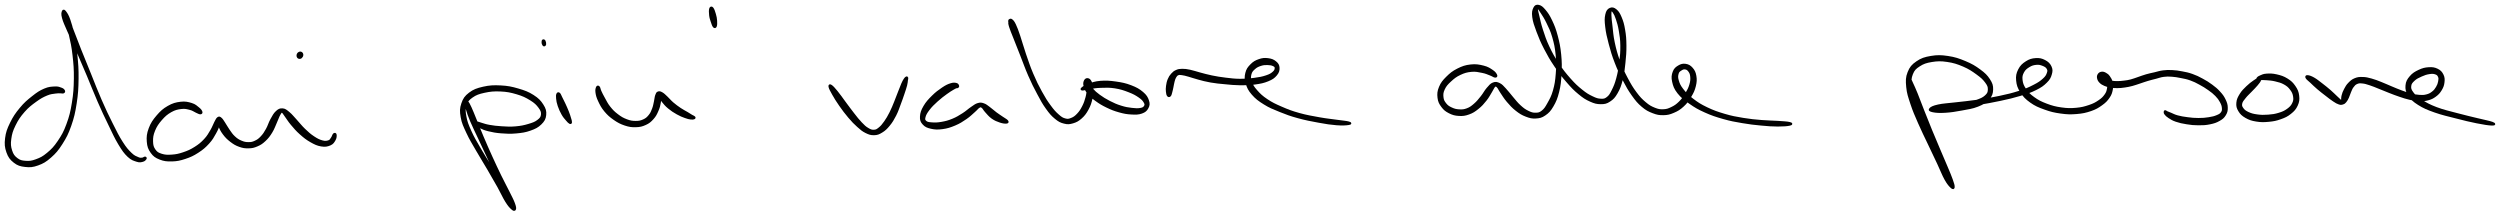 <svg xmlns="http://www.w3.org/2000/svg" id="canvas" viewBox="286.872 352.971 1323.794 114.183"><path d="M 320.79,401.04 C 320.56 400.63, 320.29 400.24, 319.31 399.88 C 318.34 399.53, 317.69 399.17, 315.91 399.26 C 314.14 399.35, 312.80 399.34, 310.45 400.35 C 308.09 401.36, 306.69 402.29, 304.15 404.31 C 301.60 406.32, 300.03 407.64, 297.73 410.42 C 295.43 413.20, 294.17 415.05, 292.63 418.21 C 291.10 421.36, 290.44 423.15, 290.06 426.20 C 289.68 429.26, 289.86 430.97, 290.74 433.48 C 291.62 435.98, 292.56 437.23, 294.45 438.71 C 296.34 440.19, 297.72 440.60, 300.20 440.88 C 302.69 441.16, 304.21 441.07, 306.89 440.10 C 309.56 439.13, 311.04 438.27, 313.57 436.04 C 316.09 433.82, 317.40 432.28, 319.51 428.96 C 321.62 425.63, 322.64 423.69, 324.13 419.43 C 325.62 415.17, 326.21 412.61, 326.98 407.65 C 327.75 402.69, 327.91 399.77, 327.98 394.65 C 328.05 389.54, 327.81 386.78, 327.34 382.09 C 326.87 377.39, 326.39 374.91, 325.65 371.20 C 324.91 367.48, 324.46 365.89, 323.63 363.52 C 322.80 361.15, 322.19 360.25, 321.49 359.33 C 320.80 358.42, 320.43 358.33, 320.17 358.94 C 319.91 359.56, 319.61 360.27, 320.19 362.40 C 320.77 364.54, 321.54 366.07, 323.07 369.60 C 324.59 373.14, 325.76 375.41, 327.82 380.09 C 329.88 384.78, 331.14 387.72, 333.37 393.03 C 335.61 398.33, 336.73 401.42, 339.01 406.62 C 341.28 411.81, 342.55 414.49, 344.75 419.00 C 346.94 423.52, 347.96 425.88, 349.97 429.21 C 351.98 432.53, 352.93 433.86, 354.80 435.65 C 356.68 437.43, 357.83 437.63, 359.34 438.14 C 360.86 438.64, 361.46 438.40, 362.39 438.17 C 363.32 437.95, 363.74 437.37, 363.99 437.01 C 364.24 436.65, 364.00 436.40, 363.64 436.38 C 363.28 436.37, 362.93 436.89, 362.18 436.94 C 361.44 436.99, 361.13 437.16, 359.92 436.63 C 358.71 436.09, 357.86 435.91, 356.15 434.25 C 354.45 432.59, 353.43 431.49, 351.41 428.32 C 349.38 425.14, 348.26 422.82, 346.03 418.37 C 343.80 413.92, 342.51 411.25, 340.25 406.07 C 337.98 400.90, 336.86 397.81, 334.70 392.48 C 332.53 387.15, 331.30 384.18, 329.41 379.43 C 327.52 374.67, 326.64 372.28, 325.26 368.71 C 323.88 365.14, 323.40 363.55, 322.51 361.57 C 321.62 359.60, 321.23 359.18, 320.80 358.83 C 320.37 358.48, 320.19 358.75, 320.35 359.82 C 320.51 360.89, 320.90 361.83, 321.60 364.18 C 322.31 366.53, 323.04 367.96, 323.88 371.58 C 324.71 375.19, 325.26 377.64, 325.78 382.25 C 326.30 386.86, 326.54 389.60, 326.48 394.63 C 326.41 399.66, 326.23 402.56, 325.44 407.41 C 324.65 412.25, 324.04 414.76, 322.52 418.85 C 321.01 422.95, 319.96 424.79, 317.87 427.88 C 315.78 430.97, 314.44 432.33, 312.07 434.30 C 309.70 436.28, 308.37 436.91, 306.03 437.77 C 303.70 438.64, 302.47 438.77, 300.41 438.62 C 298.36 438.48, 297.26 438.22, 295.74 437.05 C 294.22 435.88, 293.49 434.89, 292.81 432.78 C 292.13 430.67, 291.98 429.22, 292.35 426.50 C 292.72 423.78, 293.21 422.10, 294.64 419.19 C 296.07 416.27, 297.28 414.48, 299.50 411.93 C 301.73 409.38, 303.35 408.21, 305.77 406.44 C 308.19 404.67, 309.53 403.98, 311.62 403.09 C 313.70 402.21, 314.73 402.26, 316.20 402.02 C 317.66 401.78, 318.09 401.91, 318.94 401.90 C 319.78 401.88, 320.05 402.11, 320.42 401.94 C 320.79 401.77, 321.01 401.46, 320.79 401.04" style="stroke: black; fill: black;"/><path d="M 393.54,412.18 C 393.34 411.62, 392.97 411.05, 391.92 410.21 C 390.87 409.38, 390.16 408.58, 388.28 408.00 C 386.40 407.43, 385.00 407.05, 382.53 407.35 C 380.07 407.64, 378.41 408.08, 375.94 409.50 C 373.46 410.92, 372.12 412.15, 370.15 414.45 C 368.19 416.76, 367.10 418.33, 366.09 421.04 C 365.08 423.75, 364.90 425.48, 365.10 428.00 C 365.30 430.52, 365.80 431.84, 367.09 433.64 C 368.39 435.44, 369.42 436.14, 371.59 437.00 C 373.77 437.86, 375.30 438.02, 377.96 437.95 C 380.61 437.87, 382.13 437.55, 384.86 436.65 C 387.58 435.75, 389.11 435.04, 391.58 433.45 C 394.05 431.86, 395.35 430.74, 397.20 428.72 C 399.06 426.70, 399.74 425.35, 400.87 423.34 C 402.00 421.34, 402.40 420.17, 402.85 418.68 C 403.30 417.20, 403.17 416.40, 403.11 415.93 C 403.04 415.47, 402.56 415.62, 402.54 416.35 C 402.52 417.08, 402.45 418.09, 403.00 419.59 C 403.56 421.08, 404.09 422.22, 405.31 423.84 C 406.53 425.46, 407.45 426.39, 409.12 427.68 C 410.80 428.96, 411.81 429.58, 413.69 430.25 C 415.57 430.92, 416.65 431.06, 418.50 431.02 C 420.36 430.98, 421.24 430.77, 422.96 430.04 C 424.68 429.30, 425.55 428.75, 427.08 427.32 C 428.61 425.90, 429.40 424.85, 430.60 422.90 C 431.80 420.95, 432.23 419.46, 433.09 417.58 C 433.95 415.70, 434.26 414.56, 434.90 413.49 C 435.53 412.42, 435.64 412.06, 436.27 412.23 C 436.90 412.40, 437.05 413.03, 438.05 414.33 C 439.05 415.64, 439.69 416.87, 441.27 418.75 C 442.86 420.63, 443.94 421.94, 445.98 423.75 C 448.01 425.56, 449.25 426.55, 451.45 427.81 C 453.66 429.06, 454.96 429.68, 457.00 430.02 C 459.03 430.36, 460.21 430.11, 461.63 429.51 C 463.05 428.91, 463.48 428.05, 464.09 427.01 C 464.69 425.98, 464.71 424.94, 464.63 424.34 C 464.55 423.74, 464.10 423.67, 463.69 424.01 C 463.28 424.35, 463.15 425.30, 462.60 426.05 C 462.04 426.79, 461.96 427.37, 460.94 427.72 C 459.91 428.07, 459.09 428.22, 457.47 427.79 C 455.85 427.35, 454.73 426.79, 452.85 425.54 C 450.96 424.28, 449.87 423.30, 448.03 421.53 C 446.18 419.75, 445.27 418.45, 443.62 416.67 C 441.97 414.90, 441.19 413.81, 439.76 412.65 C 438.33 411.48, 437.75 410.94, 436.46 410.85 C 435.17 410.75, 434.51 411.07, 433.32 412.16 C 432.13 413.24, 431.55 414.42, 430.51 416.28 C 429.48 418.14, 429.19 419.60, 428.15 421.45 C 427.11 423.30, 426.53 424.22, 425.30 425.52 C 424.08 426.82, 423.39 427.30, 422.02 427.94 C 420.66 428.58, 419.96 428.72, 418.47 428.72 C 416.99 428.72, 416.10 428.56, 414.59 427.92 C 413.08 427.29, 412.23 426.74, 410.91 425.52 C 409.59 424.31, 409.03 423.33, 407.99 421.87 C 406.95 420.41, 406.53 419.45, 405.69 418.22 C 404.86 416.98, 404.50 416.25, 403.82 415.70 C 403.14 415.14, 402.91 415.02, 402.30 415.44 C 401.70 415.87, 401.50 416.50, 400.78 417.82 C 400.07 419.15, 399.80 420.26, 398.71 422.09 C 397.61 423.92, 397.02 425.13, 395.31 426.95 C 393.59 428.78, 392.41 429.77, 390.15 431.19 C 387.89 432.61, 386.46 433.24, 384.00 434.07 C 381.54 434.90, 380.16 435.18, 377.83 435.34 C 375.51 435.50, 374.18 435.45, 372.36 434.87 C 370.55 434.29, 369.76 433.84, 368.77 432.44 C 367.78 431.04, 367.47 429.97, 367.42 427.88 C 367.37 425.79, 367.57 424.32, 368.52 421.99 C 369.48 419.66, 370.45 418.24, 372.21 416.22 C 373.97 414.21, 375.19 413.14, 377.32 411.93 C 379.45 410.72, 380.84 410.44, 382.88 410.19 C 384.92 409.94, 385.96 410.30, 387.53 410.69 C 389.10 411.08, 389.66 411.68, 390.73 412.15 C 391.81 412.61, 392.35 413.01, 392.91 413.01 C 393.47 413.02, 393.73 412.74, 393.54 412.18" style="stroke: black; fill: black;"/><path d="M 445.72,383.65 C 446.17 383.58, 446.58 383.22, 446.80 382.77 C 447.03 382.31, 447.05 381.78, 446.84 381.39 C 446.63 380.99, 446.21 380.73, 445.75 380.78 C 445.29 380.84, 444.79 381.17, 444.56 381.64 C 444.32 382.11, 444.33 382.73, 444.57 383.13 C 444.80 383.54, 445.27 383.73, 445.72 383.65" style="stroke: black; fill: black;"/><path d="M 533.47,407.29 C 533.40 408.05, 533.46 408.78, 534.05 410.77 C 534.63 412.76, 535.07 414.12, 536.38 417.22 C 537.69 420.32, 538.77 422.39, 540.58 426.29 C 542.39 430.18, 543.51 432.58, 545.44 436.70 C 547.36 440.82, 548.45 443.12, 550.22 446.88 C 551.99 450.65, 552.87 452.62, 554.28 455.53 C 555.68 458.45, 556.31 459.79, 557.27 461.46 C 558.23 463.13, 558.68 463.65, 559.09 463.89 C 559.49 464.12, 559.62 463.81, 559.28 462.63 C 558.95 461.45, 558.70 460.38, 557.40 457.98 C 556.10 455.59, 554.88 453.98, 552.78 450.65 C 550.67 447.32, 549.24 445.15, 546.87 441.35 C 544.50 437.54, 543.11 435.42, 540.93 431.64 C 538.75 427.86, 537.49 425.86, 535.97 422.45 C 534.44 419.04, 533.81 417.39, 533.32 414.60 C 532.82 411.82, 532.77 410.60, 533.48 408.52 C 534.18 406.44, 534.87 405.58, 536.84 404.20 C 538.81 402.82, 540.33 402.28, 543.34 401.62 C 546.35 400.97, 548.43 400.75, 551.88 400.91 C 555.33 401.07, 557.38 401.47, 560.58 402.42 C 563.78 403.37, 565.51 404.21, 567.88 405.68 C 570.25 407.15, 571.24 408.15, 572.43 409.75 C 573.61 411.35, 573.96 412.24, 573.82 413.67 C 573.68 415.09, 573.14 415.79, 571.73 416.87 C 570.32 417.95, 569.13 418.37, 566.77 419.08 C 564.41 419.78, 562.77 420.13, 559.91 420.38 C 557.05 420.64, 555.26 420.49, 552.49 420.33 C 549.72 420.17, 548.18 419.95, 546.06 419.59 C 543.94 419.22, 543.18 418.87, 541.90 418.51 C 540.63 418.15, 540.25 417.96, 539.67 417.80 C 539.10 417.65, 539.20 417.70, 539.03 417.73 C 538.86 417.76, 538.80 417.76, 538.82 417.96 C 538.83 418.16, 538.64 418.25, 539.11 418.73 C 539.58 419.21, 539.89 419.71, 541.18 420.36 C 542.47 421.01, 543.33 421.44, 545.56 421.99 C 547.78 422.53, 549.38 422.86, 552.30 423.08 C 555.22 423.31, 557.09 423.41, 560.16 423.13 C 563.22 422.85, 565.02 422.60, 567.62 421.67 C 570.22 420.74, 571.57 420.06, 573.17 418.50 C 574.76 416.93, 575.41 415.83, 575.60 413.84 C 575.80 411.86, 575.44 410.60, 574.14 408.57 C 572.85 406.54, 571.72 405.35, 569.13 403.69 C 566.54 402.04, 564.63 401.32, 561.20 400.32 C 557.77 399.32, 555.67 398.89, 551.99 398.70 C 548.32 398.51, 546.12 398.62, 542.83 399.36 C 539.54 400.11, 537.78 400.73, 535.54 402.43 C 533.30 404.14, 532.48 405.39, 531.63 407.90 C 530.79 410.40, 530.77 411.90, 531.30 414.96 C 531.83 418.02, 532.67 419.70, 534.30 423.21 C 535.92 426.72, 537.21 428.69, 539.40 432.51 C 541.59 436.34, 542.99 438.46, 545.25 442.33 C 547.52 446.20, 548.82 448.43, 550.73 451.86 C 552.65 455.30, 553.37 457.17, 554.81 459.49 C 556.26 461.81, 557.01 462.61, 557.97 463.46 C 558.92 464.32, 559.37 464.33, 559.58 463.77 C 559.80 463.20, 559.70 462.47, 559.02 460.63 C 558.34 458.80, 557.60 457.51, 556.17 454.61 C 554.73 451.70, 553.67 449.84, 551.85 446.11 C 550.03 442.37, 548.95 440.08, 547.07 435.95 C 545.19 431.82, 544.14 429.39, 542.46 425.45 C 540.78 421.51, 539.97 419.35, 538.70 416.26 C 537.42 413.16, 536.96 411.86, 536.09 410.00 C 535.23 408.14, 534.89 407.51, 534.36 406.97 C 533.84 406.43, 533.53 406.53, 533.47 407.29" style="stroke: black; fill: black;"/><path d="M 581.99,402.75 C 581.76 403.27, 581.70 403.90, 581.84 405.14 C 581.97 406.39, 582.11 407.32, 582.68 408.98 C 583.25 410.64, 583.84 411.96, 584.69 413.45 C 585.54 414.95, 586.17 415.54, 586.94 416.46 C 587.72 417.37, 588.12 417.81, 588.58 418.05 C 589.04 418.29, 589.22 418.18, 589.25 417.66 C 589.28 417.15, 589.07 416.60, 588.73 415.48 C 588.40 414.36, 588.18 413.61, 587.57 412.07 C 586.96 410.53, 586.39 409.29, 585.69 407.78 C 584.99 406.26, 584.60 405.54, 584.06 404.49 C 583.52 403.44, 583.41 402.89, 583.00 402.54 C 582.58 402.19, 582.23 402.23, 581.99 402.75" style="stroke: black; fill: black;"/><path d="M 574.32,376.27 C 574.48 376.63, 574.68 377.01, 574.93 377.04 C 575.18 377.06, 575.51 376.85, 575.57 376.38 C 575.63 375.92, 575.47 375.11, 575.24 374.70 C 575.01 374.29, 574.63 374.22, 574.41 374.34 C 574.19 374.45, 574.16 374.87, 574.14 375.26 C 574.12 375.65, 574.17 375.92, 574.32 376.27" style="stroke: black; fill: black;"/><path d="M 602.98,399.21 C 602.72 399.79, 602.48 400.55, 602.69 401.99 C 602.91 403.42, 603.14 404.44, 604.06 406.37 C 604.97 408.30, 605.65 409.70, 607.26 411.64 C 608.88 413.57, 610.02 414.59, 612.13 416.06 C 614.25 417.52, 615.56 418.21, 617.83 418.97 C 620.11 419.72, 621.36 419.89, 623.52 419.83 C 625.67 419.78, 626.81 419.51, 628.61 418.69 C 630.41 417.88, 631.23 417.16, 632.51 415.74 C 633.79 414.33, 634.26 413.34, 635.01 411.63 C 635.77 409.93, 636.04 408.81, 636.30 407.23 C 636.56 405.65, 636.44 404.66, 636.31 403.72 C 636.18 402.78, 635.73 402.50, 635.65 402.52 C 635.57 402.54, 635.48 402.99, 635.90 403.81 C 636.31 404.63, 636.71 405.38, 637.72 406.63 C 638.73 407.87, 639.41 408.74, 640.96 410.03 C 642.52 411.33, 643.76 412.12, 645.50 413.10 C 647.24 414.09, 648.24 414.45, 649.67 414.98 C 651.10 415.51, 651.72 415.63, 652.67 415.76 C 653.61 415.89, 654.02 415.79, 654.39 415.63 C 654.76 415.48, 654.76 415.26, 654.52 414.99 C 654.28 414.71, 653.94 414.70, 653.18 414.25 C 652.43 413.80, 651.96 413.47, 650.74 412.74 C 649.51 412.00, 648.60 411.61, 647.06 410.58 C 645.52 409.54, 644.47 408.77, 643.05 407.56 C 641.64 406.34, 641.12 405.55, 639.99 404.51 C 638.86 403.46, 638.32 402.84, 637.40 402.32 C 636.49 401.80, 636.02 401.67, 635.40 401.91 C 634.78 402.14, 634.65 402.53, 634.30 403.49 C 633.95 404.45, 633.98 405.28, 633.65 406.71 C 633.32 408.14, 633.22 409.14, 632.64 410.64 C 632.06 412.14, 631.73 413.00, 630.74 414.20 C 629.75 415.40, 629.13 415.98, 627.68 416.64 C 626.23 417.30, 625.29 417.50, 623.49 417.50 C 621.69 417.49, 620.61 417.34, 618.67 416.60 C 616.72 415.87, 615.56 415.20, 613.75 413.82 C 611.94 412.45, 611.01 411.49, 609.60 409.73 C 608.19 407.96, 607.66 406.67, 606.71 405.00 C 605.76 403.33, 605.39 402.54, 604.85 401.36 C 604.31 400.18, 604.37 399.52, 604.00 399.09 C 603.62 398.66, 603.24 398.63, 602.98 399.21" style="stroke: black; fill: black;"/><path d="M 662.93,357.54 C 662.67 358.29, 662.71 359.68, 662.87 361.06 C 663.03 362.44, 663.34 363.24, 663.73 364.44 C 664.13 365.63, 664.40 366.56, 664.84 367.05 C 665.27 367.53, 665.66 367.48, 665.91 366.87 C 666.16 366.25, 666.19 365.24, 666.10 363.98 C 666.01 362.71, 665.86 361.87, 665.47 360.54 C 665.09 359.20, 664.67 357.91, 664.16 357.31 C 663.65 356.72, 663.19 356.79, 662.93 357.54" style="stroke: black; fill: black;"/><path d="M 726.10,398.96 C 726.31 399.87, 726.88 400.93, 727.99 402.89 C 729.10 404.84, 729.98 406.31, 731.67 408.72 C 733.37 411.14, 734.56 412.75, 736.45 414.97 C 738.34 417.19, 739.35 418.23, 741.14 419.83 C 742.92 421.42, 743.68 422.09, 745.38 422.94 C 747.09 423.78, 748.01 424.11, 749.68 424.07 C 751.36 424.03, 752.17 423.71, 753.75 422.74 C 755.34 421.77, 756.17 420.98, 757.61 419.23 C 759.05 417.47, 759.80 416.20, 760.96 413.95 C 762.11 411.70, 762.51 410.26, 763.38 407.99 C 764.25 405.72, 764.63 404.57, 765.30 402.60 C 765.96 400.63, 766.34 399.55, 766.71 398.13 C 767.08 396.71, 767.01 396.28, 767.13 395.50 C 767.25 394.72, 767.37 394.54, 767.31 394.24 C 767.24 393.94, 767.10 393.83, 766.80 393.99 C 766.51 394.14, 766.28 394.32, 765.84 395.00 C 765.40 395.69, 765.19 396.05, 764.59 397.39 C 764.00 398.73, 763.63 399.80, 762.87 401.72 C 762.12 403.63, 761.73 404.79, 760.83 406.97 C 759.92 409.15, 759.44 410.51, 758.36 412.62 C 757.28 414.74, 756.61 415.90, 755.44 417.56 C 754.26 419.21, 753.64 419.97, 752.48 420.89 C 751.32 421.82, 750.85 422.12, 749.63 422.17 C 748.40 422.22, 747.72 421.96, 746.36 421.14 C 744.99 420.33, 744.34 419.69, 742.81 418.09 C 741.27 416.49, 740.44 415.36, 738.69 413.14 C 736.94 410.92, 735.81 409.31, 734.07 406.99 C 732.33 404.66, 731.41 403.24, 729.98 401.51 C 728.56 399.79, 727.74 398.87, 726.97 398.36 C 726.19 397.85, 725.90 398.06, 726.10 398.96" style="stroke: black; fill: black;"/><path d="M 794.27,398.50 C 794.16 398.14, 794.03 397.59, 793.24 397.40 C 792.45 397.21, 791.75 397.09, 790.31 397.55 C 788.87 398.01, 787.95 398.43, 786.03 399.71 C 784.12 401.00, 782.67 402.04, 780.73 403.97 C 778.79 405.89, 777.56 407.21, 776.31 409.35 C 775.07 411.49, 774.60 412.84, 774.51 414.69 C 774.41 416.53, 774.75 417.38, 775.84 418.57 C 776.92 419.77, 777.93 420.21, 779.94 420.67 C 781.96 421.13, 783.43 421.19, 785.92 420.85 C 788.41 420.51, 789.93 420.03, 792.42 418.99 C 794.90 417.94, 796.26 417.05, 798.34 415.63 C 800.42 414.21, 801.39 413.12, 802.79 411.91 C 804.20 410.70, 804.52 410.02, 805.35 409.57 C 806.19 409.13, 806.27 409.19, 806.98 409.68 C 807.68 410.18, 807.84 410.91, 808.90 412.05 C 809.96 413.19, 810.76 414.31, 812.28 415.38 C 813.80 416.45, 814.99 416.90, 816.50 417.41 C 818.01 417.92, 819.09 418.00, 819.83 417.92 C 820.57 417.84, 820.63 417.55, 820.19 417.00 C 819.74 416.46, 818.81 416.03, 817.60 415.19 C 816.40 414.35, 815.53 413.83, 814.15 412.80 C 812.77 411.76, 811.98 410.95, 810.69 410.02 C 809.40 409.09, 808.88 408.55, 807.70 408.15 C 806.51 407.75, 806.03 407.66, 804.75 408.03 C 803.48 408.39, 802.93 408.94, 801.34 410.00 C 799.75 411.06, 798.83 412.06, 796.83 413.33 C 794.82 414.59, 793.58 415.40, 791.31 416.33 C 789.04 417.26, 787.68 417.60, 785.48 417.99 C 783.28 418.37, 782.01 418.40, 780.32 418.27 C 778.63 418.15, 777.81 418.04, 777.03 417.38 C 776.26 416.71, 776.12 416.24, 776.44 414.95 C 776.76 413.65, 777.34 412.62, 778.65 410.90 C 779.96 409.18, 781.14 408.04, 783.00 406.35 C 784.85 404.65, 786.24 403.66, 787.93 402.41 C 789.62 401.17, 790.38 400.76, 791.44 400.11 C 792.50 399.47, 792.76 399.39, 793.23 399.20 C 793.70 399.02, 793.59 399.33, 793.80 399.19 C 794.00 399.05, 794.38 398.86, 794.27 398.50" style="stroke: black; fill: black;"/><path d="M 821.28,364.11 C 821.24 364.27, 821.12 363.80, 821.20 364.41 C 821.29 365.02, 821.15 365.43, 821.70 367.14 C 822.24 368.86, 822.75 369.97, 823.94 373.00 C 825.13 376.04, 826.06 378.36, 827.63 382.34 C 829.21 386.32, 830.04 388.86, 831.81 392.90 C 833.59 396.95, 834.66 399.09, 836.52 402.55 C 838.37 406.02, 839.24 407.66, 841.09 410.24 C 842.94 412.83, 843.92 413.95, 845.78 415.49 C 847.64 417.03, 848.56 417.48, 850.38 417.94 C 852.21 418.41, 853.12 418.33, 854.91 417.81 C 856.69 417.28, 857.72 416.74, 859.31 415.33 C 860.89 413.92, 861.71 412.80, 862.82 410.77 C 863.93 408.74, 864.37 407.31, 864.86 405.17 C 865.35 403.02, 865.33 401.79, 865.26 400.04 C 865.19 398.30, 864.97 397.47, 864.50 396.43 C 864.02 395.40, 863.53 394.98, 862.90 394.86 C 862.26 394.73, 861.67 395.05, 861.32 395.79 C 860.97 396.53, 860.81 397.26, 861.15 398.55 C 861.50 399.84, 861.86 400.76, 863.06 402.24 C 864.26 403.73, 865.17 404.54, 867.16 405.99 C 869.16 407.45, 870.55 408.30, 873.03 409.50 C 875.52 410.70, 877.01 411.28, 879.59 412.00 C 882.18 412.72, 883.60 412.98, 885.96 413.10 C 888.32 413.23, 889.66 413.23, 891.37 412.63 C 893.08 412.02, 893.82 411.35, 894.50 410.08 C 895.19 408.82, 895.33 407.89, 894.79 406.29 C 894.25 404.68, 893.64 403.59, 891.82 402.05 C 890.00 400.51, 888.51 399.66, 885.69 398.58 C 882.86 397.49, 880.90 397.09, 877.68 396.63 C 874.47 396.17, 872.50 396.05, 869.62 396.27 C 866.75 396.50, 865.26 397.08, 863.31 397.76 C 861.37 398.44, 860.53 399.14, 859.91 399.67 C 859.28 400.20, 859.42 400.42, 860.19 400.41 C 860.97 400.41, 861.87 399.94, 863.79 399.65 C 865.70 399.37, 867.07 399.07, 869.77 398.99 C 872.47 398.91, 874.32 398.79, 877.29 399.26 C 880.26 399.73, 882.06 400.34, 884.63 401.33 C 887.21 402.32, 888.49 403.06, 890.16 404.21 C 891.82 405.36, 892.37 406.05, 892.96 407.07 C 893.55 408.09, 893.52 408.58, 893.09 409.29 C 892.67 410.00, 892.20 410.36, 890.81 410.62 C 889.43 410.88, 888.26 410.84, 886.17 410.59 C 884.08 410.35, 882.73 410.13, 880.37 409.38 C 878.00 408.64, 876.63 408.02, 874.34 406.86 C 872.06 405.69, 870.74 404.85, 868.94 403.55 C 867.14 402.24, 866.39 401.52, 865.33 400.33 C 864.27 399.13, 864.14 398.45, 863.64 397.58 C 863.14 396.70, 863.06 396.35, 862.83 395.95 C 862.60 395.55, 862.54 395.38, 862.50 395.58 C 862.46 395.78, 862.59 396.06, 862.65 396.95 C 862.71 397.83, 862.89 398.51, 862.80 400.03 C 862.71 401.54, 862.67 402.63, 862.18 404.51 C 861.68 406.40, 861.26 407.65, 860.34 409.45 C 859.41 411.25, 858.77 412.23, 857.56 413.51 C 856.34 414.79, 855.59 415.34, 854.25 415.87 C 852.91 416.40, 852.27 416.56, 850.85 416.17 C 849.42 415.78, 848.73 415.36, 847.12 413.93 C 845.51 412.50, 844.57 411.47, 842.78 409.02 C 840.98 406.57, 840.00 405.04, 838.15 401.67 C 836.30 398.30, 835.24 396.18, 833.53 392.16 C 831.83 388.15, 831.03 385.62, 829.64 381.60 C 828.26 377.57, 827.67 375.13, 826.61 372.03 C 825.55 368.93, 825.15 367.78, 824.34 366.09 C 823.53 364.40, 823.15 364.09, 822.56 363.59 C 821.98 363.10, 821.68 363.50, 821.43 363.60 C 821.17 363.70, 821.33 363.94, 821.28 364.11" style="stroke: black; fill: black;"/><path d="M 906.41,403.62 C 906.77 403.24, 906.87 402.60, 907.13 401.68 C 907.40 400.76, 907.49 400.16, 907.74 399.02 C 907.99 397.88, 908.07 397.04, 908.37 395.99 C 908.67 394.93, 908.78 394.45, 909.23 393.73 C 909.68 393.00, 909.90 392.65, 910.60 392.36 C 911.30 392.06, 911.59 392.12, 912.73 392.27 C 913.87 392.41, 914.56 392.61, 916.29 393.09 C 918.03 393.56, 919.08 394.02, 921.42 394.63 C 923.76 395.25, 925.15 395.68, 927.98 396.17 C 930.80 396.66, 932.46 396.80, 935.55 397.08 C 938.65 397.37, 940.31 397.59, 943.47 397.62 C 946.63 397.65, 948.41 397.64, 951.36 397.23 C 954.31 396.82, 955.97 396.49, 958.21 395.57 C 960.45 394.65, 961.41 393.98, 962.55 392.64 C 963.69 391.31, 963.98 390.26, 963.92 388.90 C 963.86 387.55, 963.38 386.77, 962.26 385.85 C 961.14 384.92, 960.06 384.49, 958.32 384.27 C 956.59 384.05, 955.39 384.13, 953.59 384.76 C 951.79 385.38, 950.71 386.00, 949.35 387.39 C 947.98 388.78, 947.25 389.75, 946.78 391.70 C 946.31 393.65, 946.32 394.91, 946.99 397.13 C 947.66 399.35, 948.25 400.64, 950.13 402.79 C 952.01 404.93, 953.48 406.06, 956.39 407.86 C 959.29 409.66, 961.08 410.35, 964.65 411.79 C 968.21 413.23, 970.11 413.94, 974.22 415.07 C 978.34 416.20, 981.13 416.72, 985.20 417.46 C 989.28 418.21, 991.45 418.55, 994.60 418.79 C 997.75 419.04, 999.68 418.88, 1000.96 418.68 C 1002.24 418.48, 1002.25 418.16, 1001.02 417.80 C 999.79 417.44, 997.91 417.34, 994.81 416.89 C 991.72 416.44, 989.56 416.29, 985.54 415.57 C 981.53 414.84, 978.75 414.40, 974.72 413.27 C 970.70 412.14, 968.84 411.41, 965.43 409.93 C 962.01 408.45, 960.32 407.65, 957.66 405.87 C 955.01 404.09, 953.81 402.92, 952.14 401.02 C 950.47 399.13, 949.92 398.14, 949.29 396.38 C 948.67 394.63, 948.67 393.69, 949.03 392.25 C 949.39 390.81, 950.00 390.17, 951.09 389.20 C 952.18 388.22, 953.07 387.83, 954.47 387.37 C 955.88 386.92, 956.78 386.89, 958.11 386.92 C 959.44 386.95, 960.29 387.11, 961.13 387.51 C 961.98 387.92, 962.33 388.19, 962.34 388.95 C 962.35 389.71, 962.16 390.43, 961.16 391.31 C 960.17 392.19, 959.41 392.68, 957.38 393.35 C 955.35 394.03, 953.79 394.34, 951.01 394.70 C 948.24 395.07, 946.53 395.22, 943.49 395.20 C 940.45 395.17, 938.82 394.94, 935.82 394.58 C 932.82 394.22, 931.23 393.95, 928.50 393.40 C 925.76 392.84, 924.47 392.42, 922.16 391.82 C 919.85 391.22, 918.80 390.76, 916.94 390.38 C 915.07 390.00, 914.27 389.89, 912.84 389.91 C 911.42 389.93, 910.89 390.01, 909.80 390.49 C 908.71 390.97, 908.22 391.39, 907.40 392.30 C 906.58 393.21, 906.20 393.79, 905.68 395.03 C 905.16 396.27, 904.99 397.21, 904.80 398.50 C 904.61 399.78, 904.65 400.46, 904.74 401.47 C 904.84 402.49, 904.97 403.14, 905.30 403.57 C 905.63 404.00, 906.04 403.99, 906.41 403.62" style="stroke: black; fill: black;"/><path d="M 1079.14,392.74 C 1078.85 392.11, 1078.40 391.33, 1077.04 390.43 C 1075.69 389.52, 1074.65 388.77, 1072.37 388.20 C 1070.09 387.63, 1068.37 387.29, 1065.64 387.60 C 1062.92 387.90, 1061.26 388.47, 1058.75 389.74 C 1056.23 391.01, 1054.95 392.06, 1053.06 393.94 C 1051.17 395.82, 1050.22 396.98, 1049.32 399.14 C 1048.42 401.29, 1048.32 402.67, 1048.56 404.72 C 1048.80 406.76, 1049.37 407.79, 1050.53 409.35 C 1051.68 410.90, 1052.57 411.59, 1054.34 412.50 C 1056.11 413.40, 1057.31 413.74, 1059.37 413.86 C 1061.42 413.99, 1062.59 413.83, 1064.60 413.11 C 1066.61 412.39, 1067.62 411.71, 1069.42 410.27 C 1071.22 408.83, 1072.19 407.71, 1073.61 405.93 C 1075.03 404.16, 1075.59 402.85, 1076.53 401.38 C 1077.47 399.91, 1077.65 399.07, 1078.31 398.57 C 1078.97 398.07, 1079.14 398.22, 1079.83 398.88 C 1080.52 399.54, 1080.71 400.33, 1081.77 401.87 C 1082.84 403.41, 1083.53 404.71, 1085.14 406.59 C 1086.75 408.46, 1087.86 409.72, 1089.83 411.26 C 1091.80 412.80, 1092.92 413.48, 1094.97 414.27 C 1097.02 415.06, 1098.11 415.34, 1100.09 415.22 C 1102.07 415.10, 1103.09 414.90, 1104.87 413.68 C 1106.65 412.45, 1107.57 411.51, 1108.99 409.09 C 1110.41 406.67, 1111.12 404.97, 1111.97 401.59 C 1112.82 398.20, 1113.01 396.13, 1113.23 392.18 C 1113.45 388.24, 1113.45 385.91, 1113.05 381.87 C 1112.65 377.83, 1112.18 375.59, 1111.23 371.99 C 1110.27 368.40, 1109.55 366.61, 1108.26 363.90 C 1106.98 361.19, 1106.13 360.00, 1104.81 358.43 C 1103.48 356.87, 1102.76 356.31, 1101.66 356.06 C 1100.56 355.82, 1099.89 356.02, 1099.30 357.21 C 1098.71 358.40, 1098.38 359.50, 1098.72 361.99 C 1099.05 364.49, 1099.71 366.33, 1100.96 369.68 C 1102.21 373.02, 1103.09 375.08, 1104.96 378.72 C 1106.84 382.35, 1107.99 384.35, 1110.34 387.83 C 1112.69 391.32, 1114.17 393.22, 1116.71 396.14 C 1119.24 399.07, 1120.54 400.43, 1123.01 402.46 C 1125.47 404.50, 1126.73 405.29, 1129.04 406.33 C 1131.34 407.36, 1132.50 407.64, 1134.53 407.64 C 1136.56 407.64, 1137.49 407.44, 1139.17 406.33 C 1140.86 405.23, 1141.68 404.35, 1142.98 402.10 C 1144.28 399.85, 1144.86 398.27, 1145.68 395.09 C 1146.50 391.92, 1146.69 389.84, 1147.07 386.23 C 1147.45 382.62, 1147.62 380.54, 1147.59 377.06 C 1147.56 373.57, 1147.41 371.75, 1146.91 368.81 C 1146.42 365.86, 1145.99 364.42, 1145.12 362.32 C 1144.24 360.23, 1143.67 359.27, 1142.54 358.33 C 1141.41 357.39, 1140.49 357.15, 1139.46 357.63 C 1138.43 358.11, 1137.81 358.81, 1137.39 360.72 C 1136.97 362.63, 1136.99 364.10, 1137.36 367.18 C 1137.72 370.26, 1138.21 372.36, 1139.20 376.13 C 1140.20 379.90, 1140.86 382.18, 1142.35 386.02 C 1143.83 389.86, 1144.81 391.88, 1146.62 395.34 C 1148.43 398.80, 1149.41 400.56, 1151.39 403.33 C 1153.38 406.09, 1154.39 407.34, 1156.54 409.16 C 1158.70 410.99, 1159.94 411.59, 1162.17 412.45 C 1164.40 413.31, 1165.51 413.50, 1167.69 413.46 C 1169.86 413.42, 1170.96 413.14, 1173.03 412.25 C 1175.10 411.37, 1176.26 410.67, 1178.04 409.04 C 1179.82 407.41, 1180.67 406.20, 1181.93 404.10 C 1183.19 402.00, 1183.81 400.73, 1184.35 398.54 C 1184.89 396.36, 1184.94 395.07, 1184.63 393.19 C 1184.31 391.32, 1183.81 390.36, 1182.77 389.17 C 1181.73 387.99, 1180.83 387.49, 1179.43 387.27 C 1178.03 387.05, 1177.04 387.32, 1175.77 388.08 C 1174.50 388.85, 1173.68 389.48, 1173.08 391.10 C 1172.49 392.73, 1172.29 393.99, 1172.79 396.19 C 1173.28 398.39, 1173.77 399.83, 1175.55 402.10 C 1177.34 404.36, 1178.89 405.53, 1181.72 407.52 C 1184.56 409.52, 1186.18 410.46, 1189.73 412.06 C 1193.28 413.66, 1195.52 414.40, 1199.47 415.52 C 1203.42 416.65, 1205.50 416.99, 1209.50 417.68 C 1213.49 418.37, 1215.70 418.60, 1219.45 418.96 C 1223.19 419.32, 1225.21 419.46, 1228.22 419.48 C 1231.23 419.49, 1233.24 419.31, 1234.50 419.03 C 1235.76 418.75, 1235.75 418.39, 1234.51 418.08 C 1233.27 417.77, 1231.27 417.68, 1228.29 417.47 C 1225.31 417.26, 1223.32 417.34, 1219.62 417.02 C 1215.93 416.70, 1213.73 416.53, 1209.80 415.87 C 1205.88 415.21, 1203.83 414.86, 1199.99 413.72 C 1196.15 412.59, 1193.97 411.82, 1190.59 410.20 C 1187.22 408.58, 1185.68 407.59, 1183.12 405.62 C 1180.55 403.65, 1179.33 402.38, 1177.76 400.36 C 1176.20 398.35, 1175.79 397.26, 1175.29 395.55 C 1174.79 393.85, 1174.94 392.97, 1175.27 391.84 C 1175.59 390.71, 1176.14 390.43, 1176.92 389.91 C 1177.69 389.39, 1178.29 389.12, 1179.15 389.23 C 1180.00 389.34, 1180.57 389.61, 1181.21 390.46 C 1181.86 391.32, 1182.24 392.01, 1182.37 393.50 C 1182.51 394.98, 1182.44 396.04, 1181.90 397.88 C 1181.35 399.72, 1180.76 400.86, 1179.63 402.71 C 1178.50 404.56, 1177.77 405.66, 1176.25 407.14 C 1174.74 408.62, 1173.78 409.27, 1172.06 410.10 C 1170.33 410.94, 1169.45 411.25, 1167.63 411.32 C 1165.80 411.39, 1164.88 411.24, 1162.95 410.47 C 1161.02 409.69, 1159.97 409.12, 1157.99 407.45 C 1156.01 405.78, 1154.98 404.72, 1153.04 402.12 C 1151.11 399.52, 1150.08 397.81, 1148.31 394.45 C 1146.54 391.09, 1145.57 389.10, 1144.20 385.33 C 1142.82 381.56, 1142.23 379.29, 1141.43 375.59 C 1140.63 371.89, 1140.57 369.76, 1140.21 366.84 C 1139.85 363.91, 1139.68 362.61, 1139.64 360.97 C 1139.61 359.32, 1139.67 358.89, 1140.01 358.59 C 1140.35 358.29, 1140.74 358.55, 1141.35 359.45 C 1141.95 360.36, 1142.38 361.16, 1143.02 363.11 C 1143.66 365.06, 1144.08 366.41, 1144.55 369.20 C 1145.02 372.00, 1145.32 373.73, 1145.36 377.08 C 1145.41 380.44, 1145.22 382.50, 1144.79 385.97 C 1144.35 389.44, 1144.01 391.45, 1143.21 394.44 C 1142.40 397.43, 1141.80 398.84, 1140.76 400.90 C 1139.73 402.96, 1139.28 403.76, 1138.04 404.73 C 1136.80 405.70, 1136.19 405.81, 1134.57 405.74 C 1132.95 405.68, 1131.98 405.38, 1129.94 404.39 C 1127.89 403.41, 1126.70 402.73, 1124.34 400.82 C 1121.99 398.92, 1120.63 397.69, 1118.14 394.89 C 1115.65 392.08, 1114.16 390.21, 1111.90 386.79 C 1109.63 383.38, 1108.51 381.39, 1106.82 377.80 C 1105.12 374.20, 1104.47 372.08, 1103.40 368.82 C 1102.34 365.55, 1102.02 363.73, 1101.48 361.48 C 1100.93 359.23, 1100.72 358.45, 1100.67 357.57 C 1100.63 356.69, 1100.73 356.68, 1101.23 357.10 C 1101.72 357.52, 1102.16 358.10, 1103.15 359.66 C 1104.14 361.22, 1104.95 362.32, 1106.18 364.89 C 1107.41 367.47, 1108.31 369.09, 1109.29 372.53 C 1110.28 375.96, 1110.74 378.15, 1111.12 382.06 C 1111.49 385.96, 1111.46 388.27, 1111.17 392.05 C 1110.88 395.83, 1110.57 397.83, 1109.68 400.97 C 1108.79 404.12, 1107.92 405.59, 1106.70 407.78 C 1105.48 409.98, 1104.92 410.86, 1103.58 411.93 C 1102.24 413.00, 1101.54 413.12, 1100.00 413.15 C 1098.47 413.18, 1097.58 412.90, 1095.92 412.08 C 1094.25 411.27, 1093.34 410.59, 1091.67 409.07 C 1089.99 407.56, 1089.11 406.28, 1087.56 404.50 C 1086.01 402.71, 1085.25 401.55, 1083.89 400.14 C 1082.54 398.72, 1082.04 398.01, 1080.78 397.41 C 1079.52 396.81, 1078.83 396.64, 1077.57 397.13 C 1076.31 397.61, 1075.73 398.44, 1074.49 399.84 C 1073.26 401.25, 1072.76 402.49, 1071.41 404.17 C 1070.05 405.84, 1069.26 406.91, 1067.73 408.23 C 1066.20 409.56, 1065.39 410.17, 1063.75 410.79 C 1062.10 411.42, 1061.18 411.46, 1059.51 411.37 C 1057.84 411.28, 1056.85 411.01, 1055.40 410.33 C 1053.95 409.66, 1053.21 409.18, 1052.28 408.01 C 1051.34 406.83, 1050.88 406.06, 1050.72 404.47 C 1050.55 402.89, 1050.62 401.82, 1051.45 400.08 C 1052.27 398.34, 1053.13 397.36, 1054.84 395.79 C 1056.54 394.21, 1057.73 393.25, 1059.95 392.20 C 1062.17 391.15, 1063.59 390.75, 1065.95 390.52 C 1068.31 390.29, 1069.72 390.68, 1071.73 391.07 C 1073.74 391.45, 1074.63 391.95, 1075.99 392.46 C 1077.35 392.96, 1077.90 393.51, 1078.53 393.57 C 1079.16 393.63, 1079.44 393.37, 1079.14 392.74" style="stroke: black; fill: black;"/><path d="M 1296.77,394.01 C 1296.68 394.80, 1296.74 395.73, 1297.29 397.67 C 1297.83 399.62, 1298.27 400.77, 1299.49 403.73 C 1300.72 406.69, 1301.74 408.67, 1303.39 412.45 C 1305.05 416.24, 1306.00 418.52, 1307.76 422.65 C 1309.52 426.78, 1310.57 429.17, 1312.19 433.10 C 1313.81 437.03, 1314.61 439.12, 1315.87 442.30 C 1317.12 445.49, 1317.52 447.04, 1318.47 449.03 C 1319.43 451.03, 1320.07 451.79, 1320.65 452.27 C 1321.23 452.76, 1321.58 452.60, 1321.37 451.46 C 1321.16 450.31, 1320.83 449.12, 1319.60 446.55 C 1318.37 443.97, 1317.17 442.23, 1315.21 438.59 C 1313.25 434.95, 1311.95 432.59, 1309.81 428.35 C 1307.68 424.11, 1306.37 421.57, 1304.53 417.38 C 1302.69 413.19, 1301.79 411.12, 1300.62 407.41 C 1299.44 403.69, 1298.93 401.88, 1298.67 398.82 C 1298.41 395.76, 1298.42 394.32, 1299.31 392.09 C 1300.21 389.87, 1301.04 389.04, 1303.13 387.69 C 1305.23 386.33, 1306.80 385.80, 1309.77 385.31 C 1312.75 384.83, 1314.66 384.78, 1318.01 385.28 C 1321.37 385.77, 1323.42 386.43, 1326.56 387.77 C 1329.71 389.12, 1331.37 390.28, 1333.74 391.99 C 1336.11 393.71, 1337.17 394.67, 1338.41 396.34 C 1339.66 398.01, 1340.00 398.82, 1339.97 400.33 C 1339.95 401.83, 1339.66 402.64, 1338.29 403.87 C 1336.92 405.10, 1335.75 405.56, 1333.12 406.48 C 1330.49 407.41, 1328.46 407.91, 1325.15 408.49 C 1321.84 409.07, 1319.53 409.03, 1316.57 409.38 C 1313.60 409.74, 1311.82 409.90, 1310.34 410.27 C 1308.85 410.64, 1308.47 411.02, 1309.14 411.23 C 1309.81 411.45, 1310.99 411.61, 1313.69 411.35 C 1316.39 411.09, 1318.53 410.57, 1322.64 409.92 C 1326.76 409.27, 1329.56 408.90, 1334.24 408.10 C 1338.92 407.29, 1341.59 406.85, 1346.05 405.89 C 1350.51 404.93, 1352.79 404.41, 1356.54 403.28 C 1360.29 402.15, 1362.04 401.60, 1364.80 400.22 C 1367.55 398.85, 1368.71 398.02, 1370.32 396.42 C 1371.94 394.83, 1372.39 393.89, 1372.86 392.26 C 1373.34 390.63, 1373.35 389.69, 1372.69 388.28 C 1372.02 386.87, 1371.11 386.01, 1369.54 385.20 C 1367.98 384.39, 1366.81 384.10, 1364.87 384.23 C 1362.92 384.36, 1361.60 384.72, 1359.83 385.87 C 1358.05 387.01, 1356.96 388.01, 1355.98 389.96 C 1355.01 391.91, 1354.73 393.26, 1354.95 395.60 C 1355.18 397.93, 1355.65 399.37, 1357.10 401.63 C 1358.55 403.89, 1359.71 405.11, 1362.21 406.89 C 1364.72 408.67, 1366.46 409.39, 1369.63 410.53 C 1372.81 411.68, 1374.73 412.14, 1378.09 412.60 C 1381.45 413.07, 1383.26 413.12, 1386.43 412.86 C 1389.61 412.60, 1391.31 412.22, 1393.96 411.32 C 1396.60 410.41, 1397.75 409.68, 1399.65 408.33 C 1401.55 406.97, 1402.36 406.12, 1403.46 404.53 C 1404.56 402.95, 1404.82 401.99, 1405.14 400.40 C 1405.47 398.81, 1405.37 397.96, 1405.08 396.60 C 1404.79 395.25, 1404.34 394.56, 1403.68 393.63 C 1403.03 392.70, 1402.58 392.39, 1401.79 391.95 C 1401.00 391.51, 1400.45 391.34, 1399.71 391.44 C 1398.98 391.54, 1398.49 391.86, 1398.11 392.44 C 1397.73 393.03, 1397.64 393.58, 1397.81 394.38 C 1397.98 395.18, 1398.25 395.72, 1398.96 396.45 C 1399.67 397.17, 1400.27 397.51, 1401.37 397.99 C 1402.47 398.47, 1403.13 398.63, 1404.46 398.86 C 1405.79 399.09, 1406.53 399.15, 1408.02 399.14 C 1409.52 399.13, 1410.37 399.04, 1411.94 398.81 C 1413.51 398.58, 1414.28 398.42, 1415.88 398.01 C 1417.47 397.59, 1418.26 397.26, 1419.90 396.73 C 1421.55 396.20, 1422.41 395.84, 1424.11 395.34 C 1425.81 394.83, 1426.71 394.64, 1428.40 394.20 C 1430.09 393.77, 1430.85 393.39, 1432.56 393.17 C 1434.26 392.95, 1435.09 392.97, 1436.93 393.10 C 1438.77 393.23, 1439.78 393.41, 1441.75 393.81 C 1443.73 394.20, 1444.81 394.37, 1446.80 395.08 C 1448.79 395.79, 1449.78 396.31, 1451.71 397.36 C 1453.64 398.40, 1454.74 399.07, 1456.45 400.29 C 1458.17 401.51, 1459.02 402.14, 1460.29 403.45 C 1461.56 404.76, 1462.09 405.51, 1462.81 406.84 C 1463.53 408.17, 1463.80 408.94, 1463.90 410.11 C 1464.00 411.28, 1463.93 411.82, 1463.32 412.68 C 1462.70 413.53, 1462.20 413.83, 1460.83 414.40 C 1459.47 414.97, 1458.46 415.22, 1456.50 415.53 C 1454.53 415.84, 1453.26 415.95, 1451.00 415.95 C 1448.74 415.95, 1447.40 415.81, 1445.18 415.52 C 1442.96 415.24, 1441.66 415.02, 1439.89 414.54 C 1438.13 414.07, 1437.49 413.61, 1436.37 413.16 C 1435.24 412.72, 1434.83 412.58, 1434.26 412.31 C 1433.70 412.04, 1433.77 411.87, 1433.54 411.83 C 1433.31 411.78, 1433.14 411.80, 1433.11 412.09 C 1433.09 412.39, 1432.97 412.71, 1433.43 413.30 C 1433.88 413.89, 1434.25 414.31, 1435.39 415.05 C 1436.54 415.78, 1437.27 416.31, 1439.15 416.96 C 1441.03 417.60, 1442.42 417.91, 1444.79 418.28 C 1447.16 418.66, 1448.55 418.82, 1451.00 418.82 C 1453.44 418.83, 1454.82 418.77, 1457.00 418.32 C 1459.19 417.87, 1460.32 417.49, 1461.92 416.58 C 1463.52 415.68, 1464.19 415.11, 1465.01 413.80 C 1465.83 412.48, 1466.05 411.61, 1466.02 410.01 C 1466.00 408.41, 1465.67 407.43, 1464.88 405.79 C 1464.09 404.14, 1463.45 403.31, 1462.07 401.79 C 1460.69 400.27, 1459.80 399.54, 1457.98 398.19 C 1456.16 396.83, 1455.02 396.14, 1452.96 395.03 C 1450.90 393.91, 1449.82 393.37, 1447.68 392.61 C 1445.54 391.85, 1444.38 391.64, 1442.26 391.24 C 1440.14 390.83, 1439.09 390.68, 1437.08 390.58 C 1435.08 390.48, 1434.10 390.50, 1432.25 390.73 C 1430.39 390.97, 1429.58 391.32, 1427.80 391.74 C 1426.02 392.15, 1425.11 392.30, 1423.37 392.80 C 1421.62 393.30, 1420.71 393.70, 1419.09 394.24 C 1417.46 394.78, 1416.73 395.13, 1415.23 395.51 C 1413.73 395.90, 1413.02 395.99, 1411.58 396.16 C 1410.14 396.34, 1409.34 396.41, 1408.01 396.41 C 1406.69 396.41, 1406.04 396.37, 1404.95 396.16 C 1403.85 395.95, 1403.36 395.73, 1402.53 395.37 C 1401.71 395.00, 1401.35 394.69, 1400.81 394.32 C 1400.27 393.95, 1400.10 393.74, 1399.83 393.51 C 1399.55 393.29, 1399.47 393.24, 1399.45 393.17 C 1399.42 393.11, 1399.45 393.09, 1399.70 393.20 C 1399.94 393.31, 1400.24 393.38, 1400.68 393.72 C 1401.11 394.05, 1401.42 394.21, 1401.87 394.88 C 1402.32 395.56, 1402.68 396.06, 1402.92 397.08 C 1403.16 398.10, 1403.30 398.74, 1403.05 399.98 C 1402.81 401.22, 1402.64 401.99, 1401.70 403.29 C 1400.76 404.59, 1400.07 405.32, 1398.36 406.47 C 1396.66 407.62, 1395.61 408.22, 1393.18 409.04 C 1390.76 409.85, 1389.19 410.28, 1386.24 410.55 C 1383.28 410.81, 1381.56 410.79, 1378.40 410.35 C 1375.25 409.90, 1373.39 409.42, 1370.46 408.31 C 1367.52 407.19, 1365.96 406.40, 1363.72 404.78 C 1361.47 403.17, 1360.51 402.11, 1359.23 400.23 C 1357.96 398.34, 1357.57 397.17, 1357.35 395.34 C 1357.14 393.52, 1357.39 392.53, 1358.16 391.08 C 1358.93 389.63, 1359.84 388.93, 1361.22 388.08 C 1362.61 387.22, 1363.61 386.96, 1365.08 386.81 C 1366.54 386.67, 1367.36 386.89, 1368.55 387.35 C 1369.74 387.81, 1370.52 388.26, 1371.05 389.14 C 1371.57 390.01, 1371.62 390.56, 1371.20 391.73 C 1370.78 392.90, 1370.42 393.65, 1368.95 394.97 C 1367.48 396.30, 1366.44 397.03, 1363.85 398.35 C 1361.27 399.68, 1359.64 400.40, 1356.01 401.58 C 1352.37 402.75, 1350.11 403.29, 1345.69 404.23 C 1341.28 405.18, 1338.62 405.60, 1333.95 406.28 C 1329.28 406.97, 1326.46 407.16, 1322.33 407.66 C 1318.20 408.16, 1315.96 408.20, 1313.28 408.78 C 1310.60 409.36, 1309.51 409.95, 1308.93 410.57 C 1308.34 411.20, 1308.78 411.59, 1310.36 411.91 C 1311.94 412.24, 1313.77 412.39, 1316.82 412.20 C 1319.87 412.02, 1322.16 411.65, 1325.61 411.01 C 1329.05 410.36, 1331.22 410.12, 1334.06 408.99 C 1336.90 407.85, 1338.25 407.07, 1339.79 405.35 C 1341.33 403.63, 1341.70 402.41, 1341.77 400.37 C 1341.84 398.33, 1341.47 397.20, 1340.14 395.15 C 1338.80 393.10, 1337.66 391.99, 1335.12 390.12 C 1332.57 388.24, 1330.76 387.17, 1327.41 385.77 C 1324.05 384.37, 1321.93 383.65, 1318.33 383.11 C 1314.73 382.57, 1312.69 382.53, 1309.40 383.08 C 1306.12 383.63, 1304.30 384.21, 1301.91 385.87 C 1299.52 387.52, 1298.48 388.73, 1297.45 391.35 C 1296.41 393.98, 1296.44 395.67, 1296.74 398.99 C 1297.05 402.31, 1297.71 404.13, 1298.96 407.94 C 1300.22 411.75, 1301.15 413.81, 1303.00 418.05 C 1304.84 422.29, 1306.15 424.83, 1308.19 429.14 C 1310.22 433.46, 1311.40 435.87, 1313.16 439.62 C 1314.93 443.37, 1315.60 445.40, 1317.00 447.90 C 1318.40 450.40, 1319.29 451.31, 1320.17 452.12 C 1321.05 452.94, 1321.34 452.74, 1321.40 451.96 C 1321.45 451.18, 1321.17 450.31, 1320.44 448.22 C 1319.71 446.14, 1319.07 444.70, 1317.75 441.54 C 1316.43 438.38, 1315.51 436.32, 1313.85 432.41 C 1312.19 428.49, 1311.15 426.10, 1309.45 421.94 C 1307.75 417.79, 1306.85 415.48, 1305.33 411.65 C 1303.82 407.81, 1303.08 405.70, 1301.88 402.75 C 1300.68 399.81, 1300.16 398.73, 1299.33 396.92 C 1298.50 395.11, 1298.24 394.29, 1297.73 393.71 C 1297.21 393.13, 1296.86 393.22, 1296.77 394.01" style="stroke: black; fill: black;"/><path d="M 1482.92,394.58 C 1482.25 394.72, 1481.52 395.21, 1480.28 396.08 C 1479.05 396.96, 1478.14 397.58, 1476.74 398.95 C 1475.35 400.32, 1474.33 401.23, 1473.29 402.92 C 1472.26 404.61, 1471.70 405.65, 1471.56 407.39 C 1471.41 409.13, 1471.65 410.10, 1472.57 411.62 C 1473.48 413.13, 1474.32 413.93, 1476.13 414.98 C 1477.95 416.02, 1479.22 416.44, 1481.63 416.84 C 1484.03 417.24, 1485.60 417.22, 1488.16 416.98 C 1490.73 416.74, 1492.14 416.46, 1494.44 415.63 C 1496.74 414.81, 1497.93 414.26, 1499.66 412.87 C 1501.39 411.48, 1502.26 410.52, 1503.10 408.68 C 1503.93 406.84, 1504.07 405.66, 1503.83 403.68 C 1503.60 401.71, 1503.11 400.55, 1501.92 398.81 C 1500.73 397.07, 1499.81 396.17, 1497.89 394.98 C 1495.97 393.78, 1494.49 393.33, 1492.33 392.83 C 1490.16 392.33, 1488.76 392.35, 1487.06 392.46 C 1485.35 392.56, 1484.75 392.99, 1483.81 393.36 C 1482.86 393.74, 1482.58 394.01, 1482.32 394.32 C 1482.06 394.64, 1482.16 394.81, 1482.52 394.92 C 1482.87 395.04, 1483.21 394.88, 1484.11 394.89 C 1485.01 394.90, 1485.52 394.82, 1487.03 394.95 C 1488.54 395.09, 1489.78 395.11, 1491.68 395.57 C 1493.57 396.04, 1494.88 396.33, 1496.53 397.26 C 1498.18 398.19, 1498.93 398.88, 1499.94 400.22 C 1500.95 401.57, 1501.36 402.48, 1501.60 403.98 C 1501.83 405.49, 1501.77 406.35, 1501.10 407.75 C 1500.42 409.15, 1499.71 409.91, 1498.22 411.00 C 1496.72 412.08, 1495.68 412.55, 1493.62 413.18 C 1491.56 413.82, 1490.24 414.01, 1487.93 414.18 C 1485.61 414.36, 1484.18 414.34, 1482.05 414.05 C 1479.93 413.76, 1478.85 413.46, 1477.30 412.75 C 1475.76 412.03, 1475.06 411.48, 1474.34 410.47 C 1473.61 409.46, 1473.43 408.87, 1473.69 407.68 C 1473.95 406.50, 1474.59 405.86, 1475.63 404.54 C 1476.67 403.22, 1477.65 402.42, 1478.91 401.08 C 1480.17 399.75, 1480.99 399.01, 1481.93 397.87 C 1482.88 396.73, 1483.45 396.03, 1483.65 395.37 C 1483.85 394.71, 1483.60 394.43, 1482.92 394.58" style="stroke: black; fill: black;"/><path d="M 1508.21,394.17 C 1508.57 394.80, 1509.33 395.28, 1510.54 396.41 C 1511.75 397.55, 1512.62 398.45, 1514.25 399.84 C 1515.89 401.24, 1517.02 402.09, 1518.69 403.37 C 1520.36 404.66, 1521.24 405.39, 1522.60 406.27 C 1523.95 407.16, 1524.50 407.49, 1525.46 407.80 C 1526.41 408.11, 1526.70 408.03, 1527.38 407.83 C 1528.06 407.62, 1528.31 407.43, 1528.87 406.77 C 1529.43 406.11, 1529.70 405.56, 1530.19 404.53 C 1530.67 403.51, 1530.80 402.77, 1531.30 401.64 C 1531.80 400.51, 1531.99 399.81, 1532.69 398.88 C 1533.39 397.95, 1533.79 397.44, 1534.81 397.00 C 1535.83 396.55, 1536.41 396.54, 1537.80 396.67 C 1539.19 396.80, 1539.99 397.07, 1541.76 397.64 C 1543.54 398.21, 1544.60 398.70, 1546.67 399.52 C 1548.74 400.33, 1549.91 400.87, 1552.10 401.71 C 1554.28 402.56, 1555.43 403.02, 1557.58 403.74 C 1559.73 404.46, 1560.79 404.84, 1562.85 405.31 C 1564.91 405.77, 1565.96 405.99, 1567.87 406.05 C 1569.79 406.12, 1570.73 406.09, 1572.43 405.63 C 1574.14 405.17, 1575.03 404.76, 1576.41 403.74 C 1577.79 402.72, 1578.48 401.97, 1579.36 400.52 C 1580.23 399.08, 1580.60 398.10, 1580.78 396.51 C 1580.95 394.93, 1580.91 393.93, 1580.24 392.60 C 1579.56 391.26, 1578.88 390.53, 1577.42 389.82 C 1575.95 389.11, 1574.86 388.94, 1572.93 389.06 C 1571.00 389.18, 1569.71 389.50, 1567.77 390.42 C 1565.84 391.33, 1564.59 392.07, 1563.26 393.64 C 1561.92 395.21, 1561.27 396.32, 1561.12 398.27 C 1560.97 400.22, 1561.21 401.43, 1562.50 403.40 C 1563.79 405.37, 1564.85 406.40, 1567.59 408.14 C 1570.33 409.87, 1572.20 410.65, 1576.20 412.07 C 1580.21 413.49, 1583.18 414.10, 1587.61 415.24 C 1592.04 416.38, 1594.61 417.03, 1598.37 417.77 C 1602.12 418.52, 1604.74 418.92, 1606.38 418.96 C 1608.02 419.01, 1608.10 418.57, 1606.57 417.99 C 1605.05 417.41, 1602.44 416.97, 1598.75 416.05 C 1595.05 415.14, 1592.46 414.58, 1588.10 413.40 C 1583.73 412.22, 1580.75 411.61, 1576.91 410.15 C 1573.07 408.69, 1571.40 407.70, 1568.89 406.09 C 1566.38 404.48, 1565.50 403.63, 1564.36 402.11 C 1563.21 400.58, 1563.02 399.80, 1563.17 398.46 C 1563.32 397.11, 1563.93 396.45, 1565.09 395.36 C 1566.25 394.28, 1567.36 393.76, 1568.98 393.04 C 1570.60 392.31, 1571.69 391.96, 1573.20 391.72 C 1574.71 391.49, 1575.51 391.52, 1576.54 391.88 C 1577.56 392.23, 1577.95 392.65, 1578.32 393.51 C 1578.70 394.36, 1578.62 395.02, 1578.40 396.17 C 1578.18 397.32, 1577.91 398.10, 1577.23 399.24 C 1576.55 400.38, 1576.07 401.03, 1574.99 401.86 C 1573.92 402.70, 1573.25 403.06, 1571.85 403.43 C 1570.44 403.80, 1569.67 403.81, 1567.98 403.71 C 1566.30 403.60, 1565.33 403.39, 1563.42 402.91 C 1561.51 402.43, 1560.49 402.05, 1558.43 401.30 C 1556.37 400.55, 1555.26 400.05, 1553.12 399.16 C 1550.97 398.28, 1549.82 397.70, 1547.71 396.87 C 1545.59 396.04, 1544.49 395.56, 1542.53 395.03 C 1540.58 394.50, 1539.66 394.27, 1537.93 394.23 C 1536.21 394.19, 1535.35 394.25, 1533.91 394.84 C 1532.47 395.42, 1531.79 396.06, 1530.72 397.15 C 1529.65 398.24, 1529.25 399.02, 1528.57 400.29 C 1527.88 401.55, 1527.61 402.34, 1527.31 403.47 C 1527.00 404.60, 1527.09 405.25, 1527.03 405.92 C 1526.98 406.59, 1527.20 406.73, 1527.04 406.81 C 1526.88 406.88, 1526.83 406.79, 1526.24 406.30 C 1525.66 405.80, 1525.25 405.38, 1524.12 404.32 C 1522.99 403.27, 1522.19 402.41, 1520.61 401.03 C 1519.02 399.66, 1517.91 398.77, 1516.18 397.45 C 1514.46 396.14, 1513.46 395.29, 1511.98 394.45 C 1510.50 393.62, 1509.53 393.32, 1508.77 393.27 C 1508.02 393.21, 1507.86 393.54, 1508.21 394.17" style="stroke: black; fill: black;"/></svg>